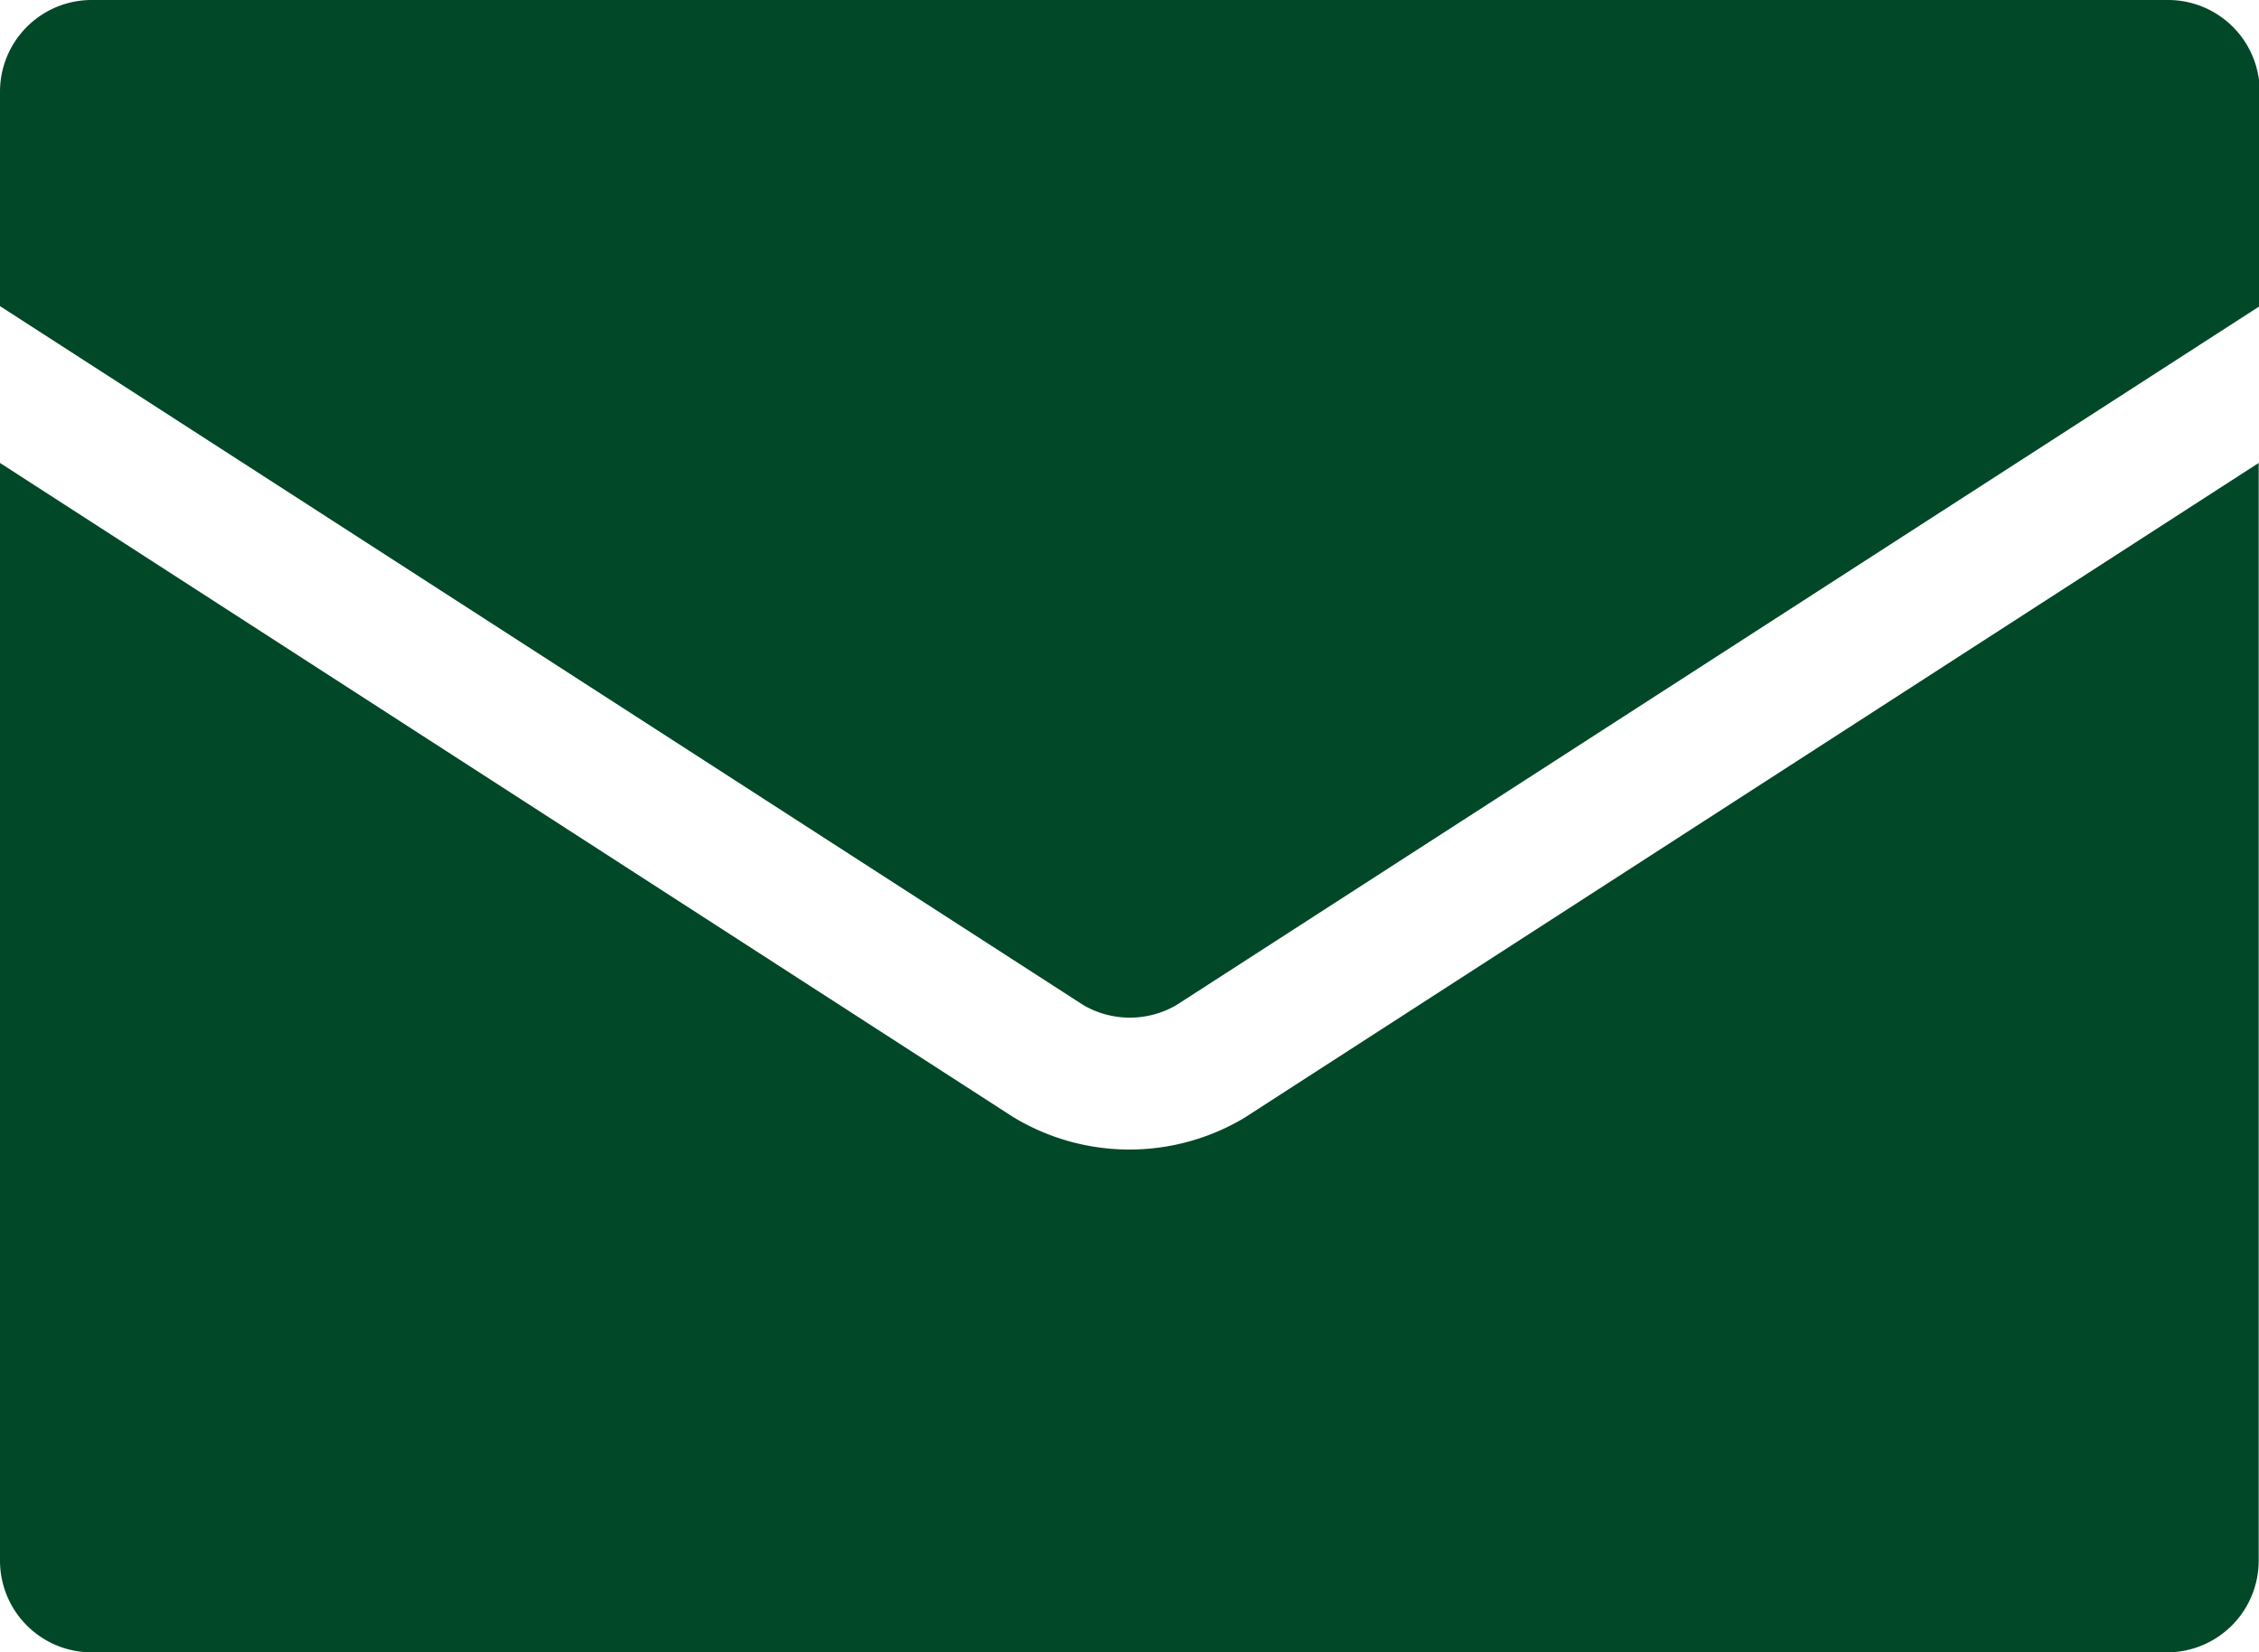 <svg height="15.858" viewBox="0 0 21.683 15.858" width="21.683" xmlns="http://www.w3.org/2000/svg"><g fill="#004828"><path d="m10.4 9.647a.888.888 0 0 0 .89 0l10.4-6.709v-2.058a.88.88 0 0 0 -.89-.88h-19.92a.88.88 0 0 0 -.88.88v2.058z"/><path d="m11.941 77.309a2.152 2.152 0 0 1 -2.2 0l-.02-.012-9.721-6.275v10.535a.88.88 0 0 0 .88.88h19.92a.88.88 0 0 0 .88-.88v-10.535z" transform="translate(0 -66.579)"/></g></svg>